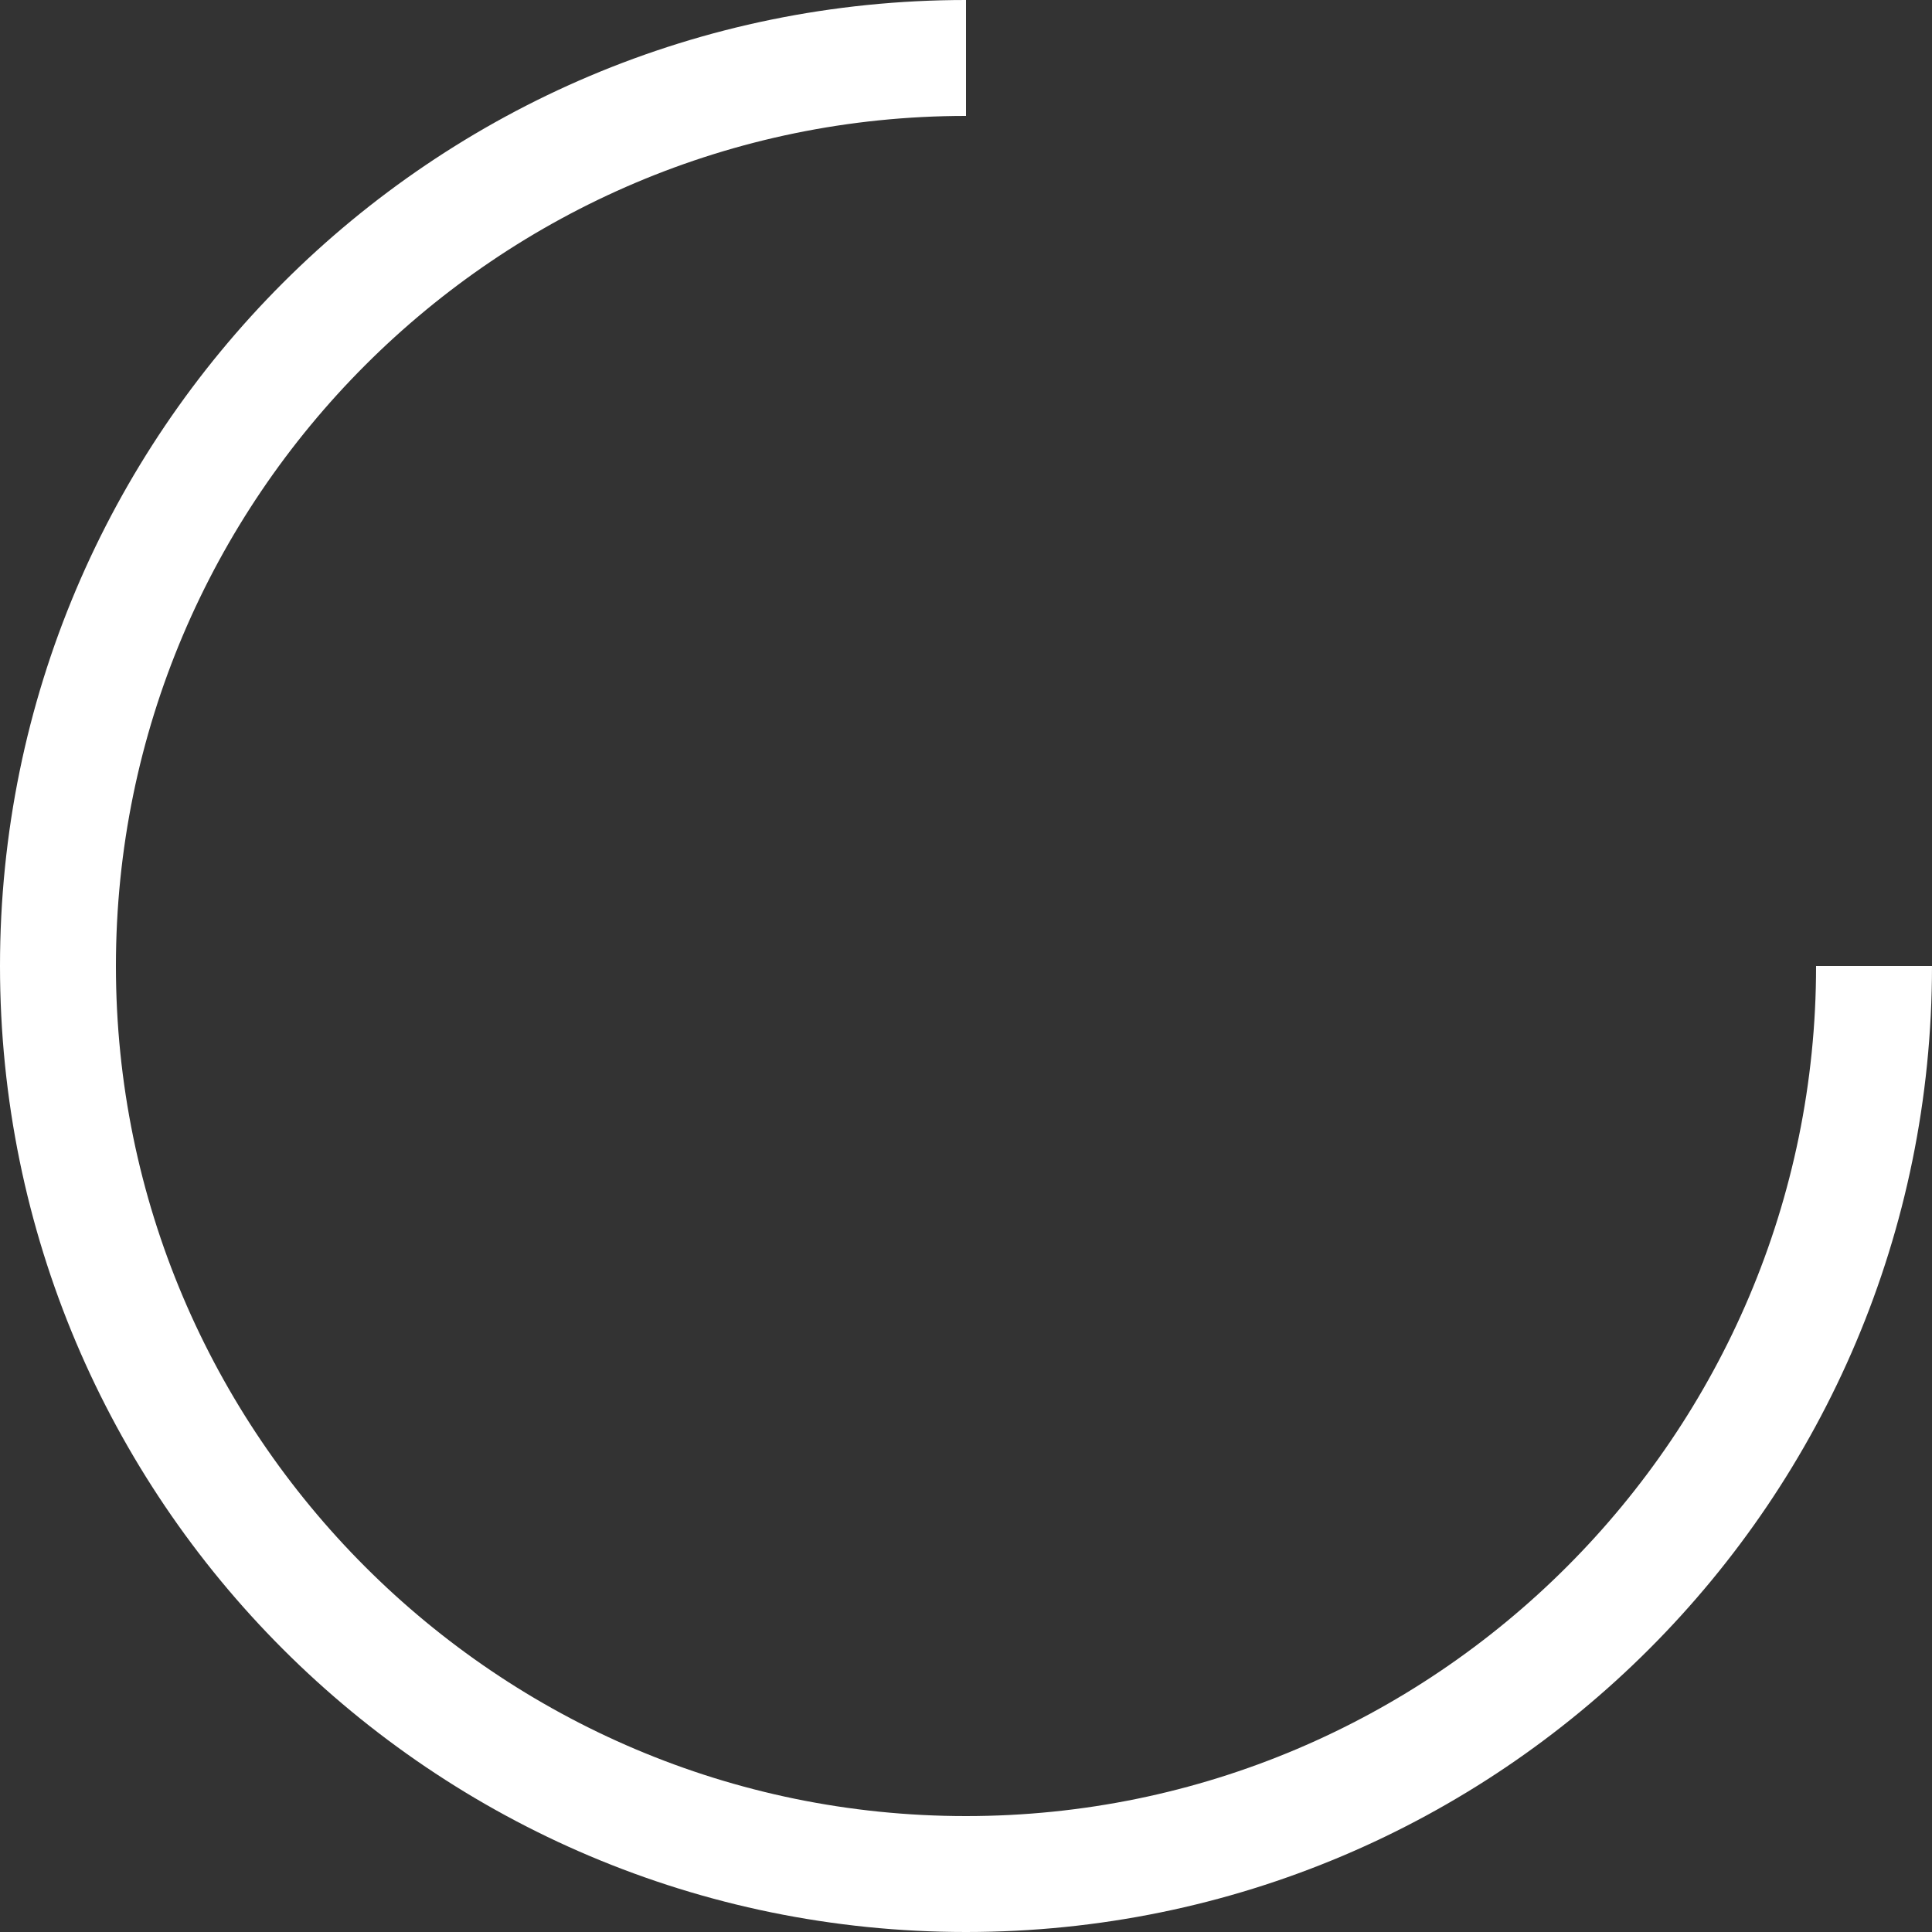 <?xml version="1.0" encoding="utf-8"?>
<!-- Generator: Adobe Illustrator 26.0.1, SVG Export Plug-In . SVG Version: 6.00 Build 0)  -->
<svg version="1.1" id="Ebene_1" xmlns="http://www.w3.org/2000/svg" xmlns:xlink="http://www.w3.org/1999/xlink" x="0px" y="0px"
	 viewBox="0 0 50 50" style="enable-background:new 0 0 50 50;" xml:space="preserve">
<rect x="0" y="0" width="50" height="50" fill="#333333" stroke="none"/>
<style type="text/css">
	.st0{fill:#FFFFFF;}
</style>
<path class="st0" d="M25,47C12.87,47,3,37.13,3,25C3,12.87,12.87,3,25,3V0C11.19,0,0,11.19,0,25s11.19,25,25,25s25-11.19,25-25h-3
	C47,37.13,37.13,47,25,47z"/>
</svg>

